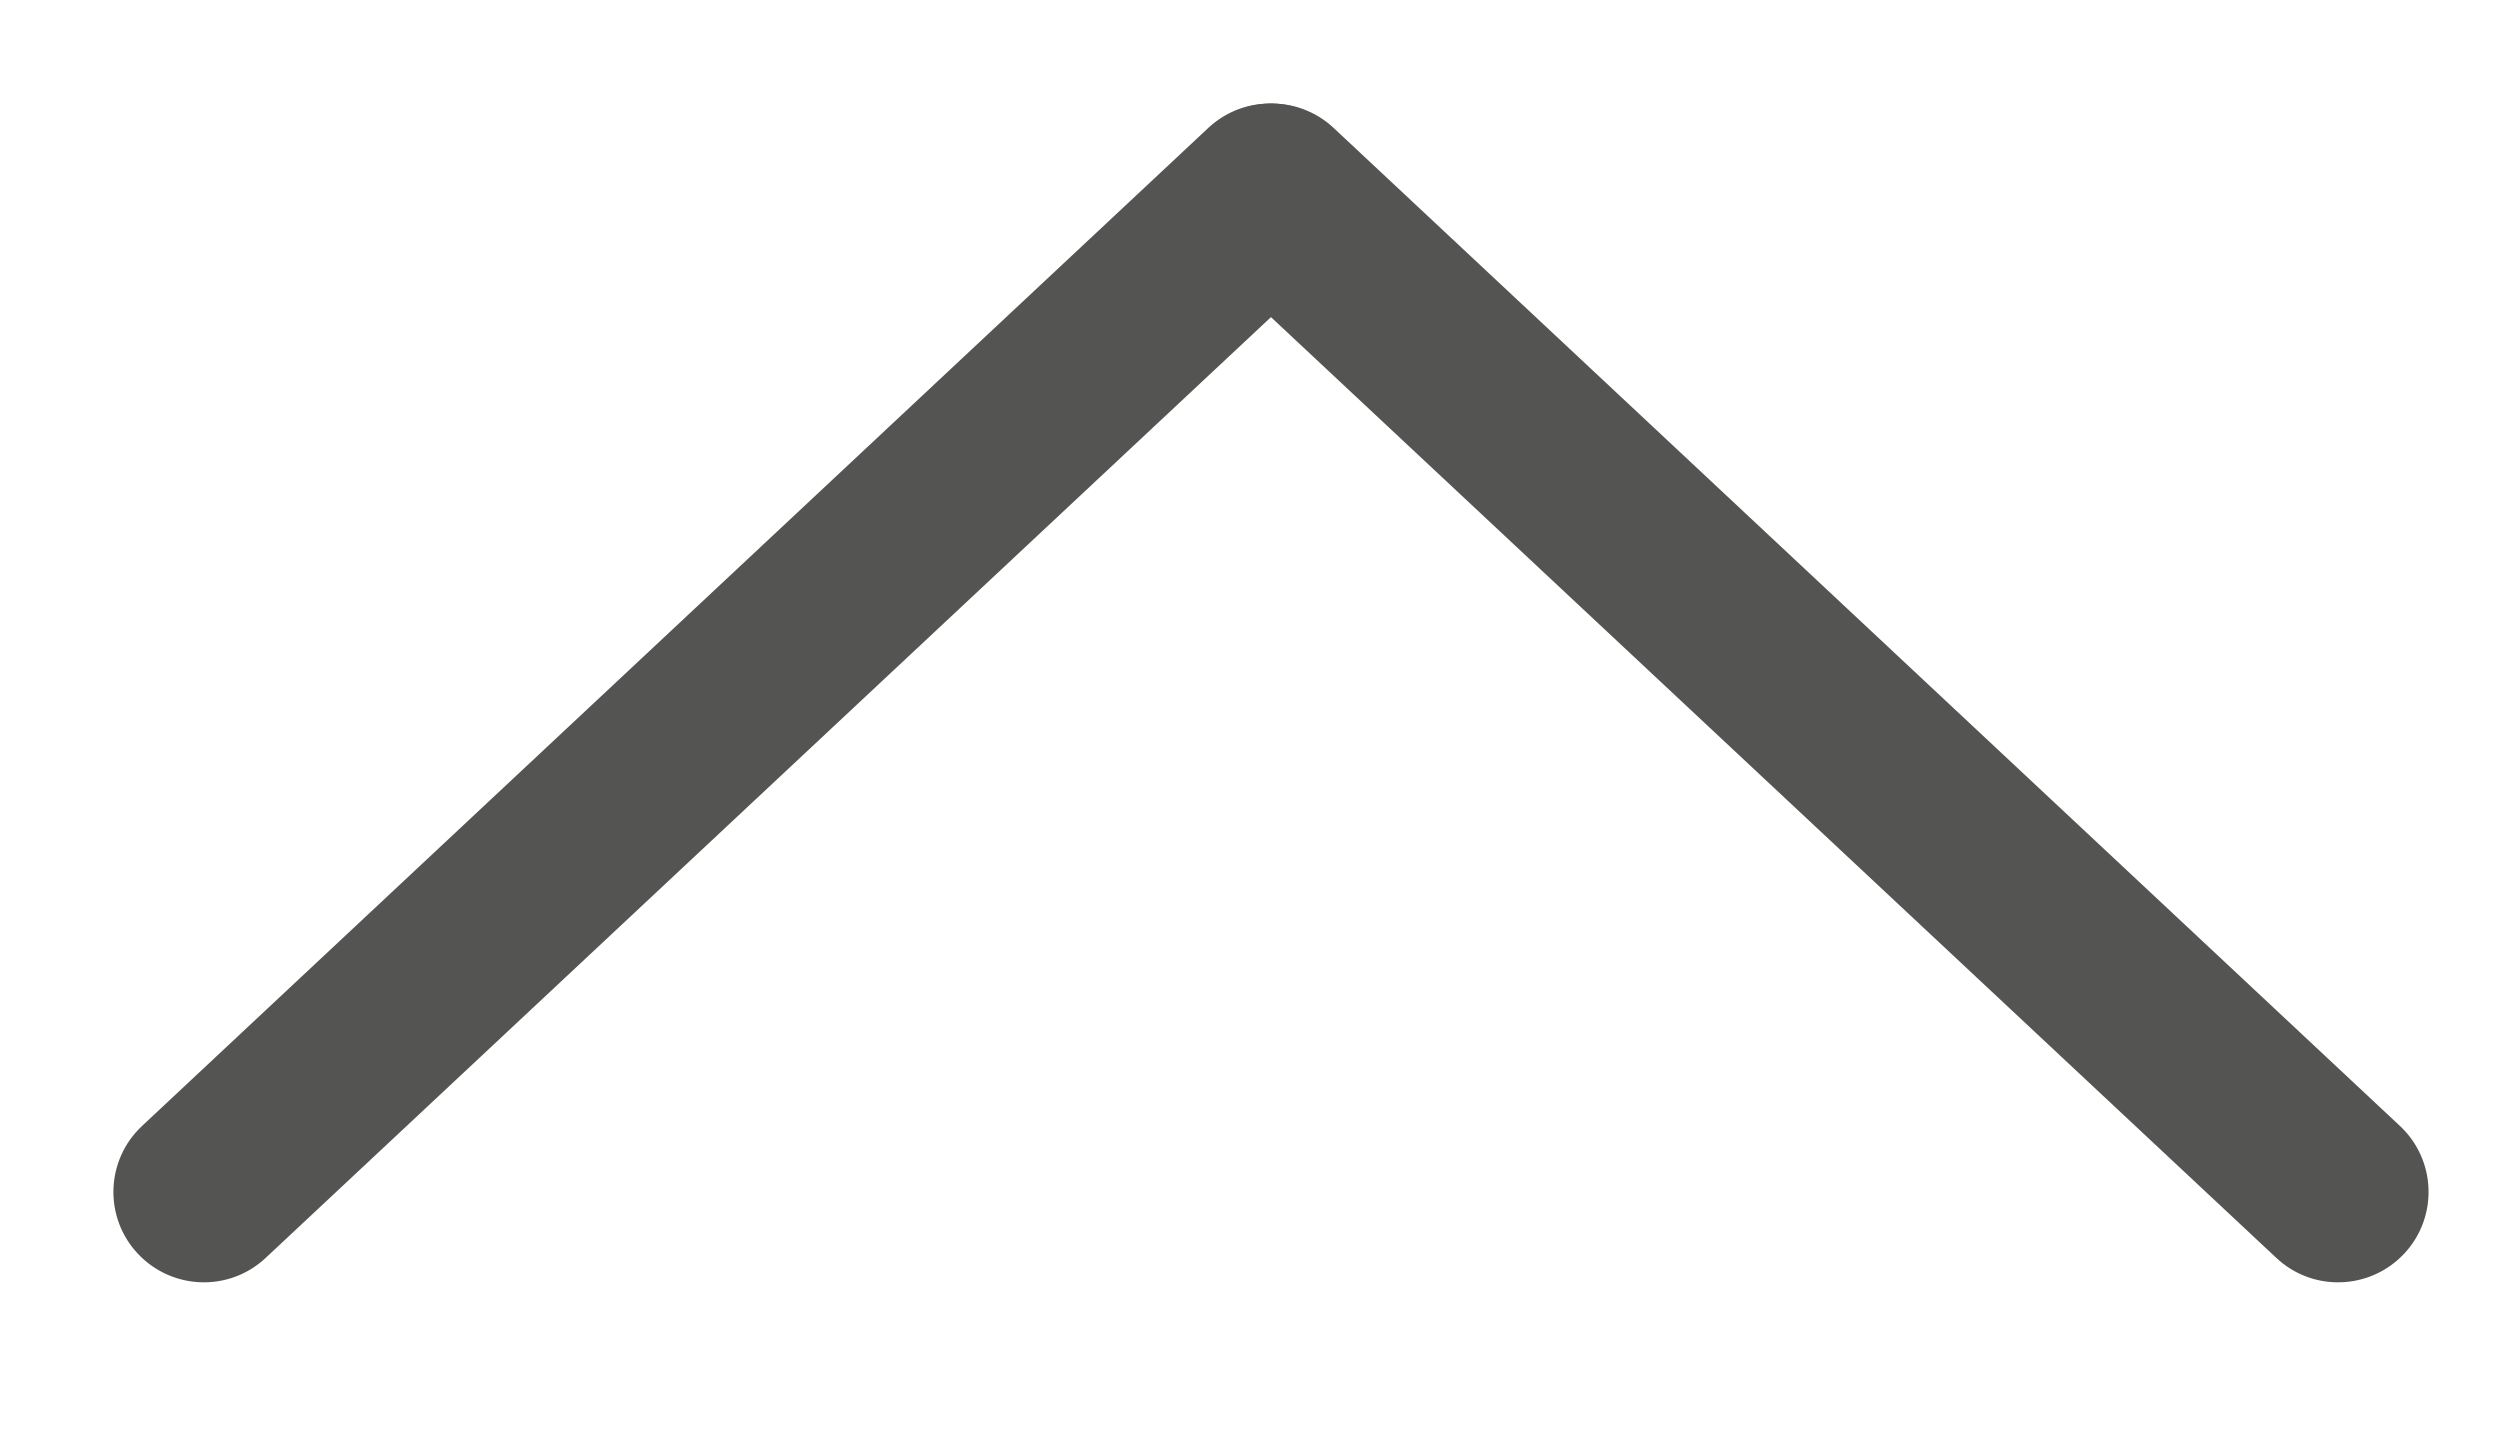 <?xml version="1.0" encoding="utf-8"?>
<!-- Generator: Adobe Illustrator 16.0.0, SVG Export Plug-In . SVG Version: 6.00 Build 0)  -->
<!DOCTYPE svg PUBLIC "-//W3C//DTD SVG 1.1//EN" "http://www.w3.org/Graphics/SVG/1.1/DTD/svg11.dtd">
<svg version="1.1" id="Layer_1" xmlns="http://www.w3.org/2000/svg" xmlns:xlink="http://www.w3.org/1999/xlink" x="0px" y="0px"
	 width="35px" height="20px" viewBox="0 0 35 20" enable-background="new 0 0 35 20" xml:space="preserve">
<g>
	<path fill="#545453" d="M18.707,1.85c-0.479-0.51-1.28-0.537-1.791-0.059L1.989,15.763c-0.51,0.477-0.538,1.278-0.06,1.788l0,0
		c0.479,0.511,1.28,0.538,1.79,0.06l14.928-13.97"/>
	<path fill="#545453" d="M16.881,1.85c0.478-0.51,1.278-0.537,1.79-0.059l14.928,13.972c0.51,0.477,0.537,1.278,0.06,1.788l0,0
		c-0.479,0.511-1.28,0.538-1.79,0.06L16.94,3.641"/>
</g>
</svg>
